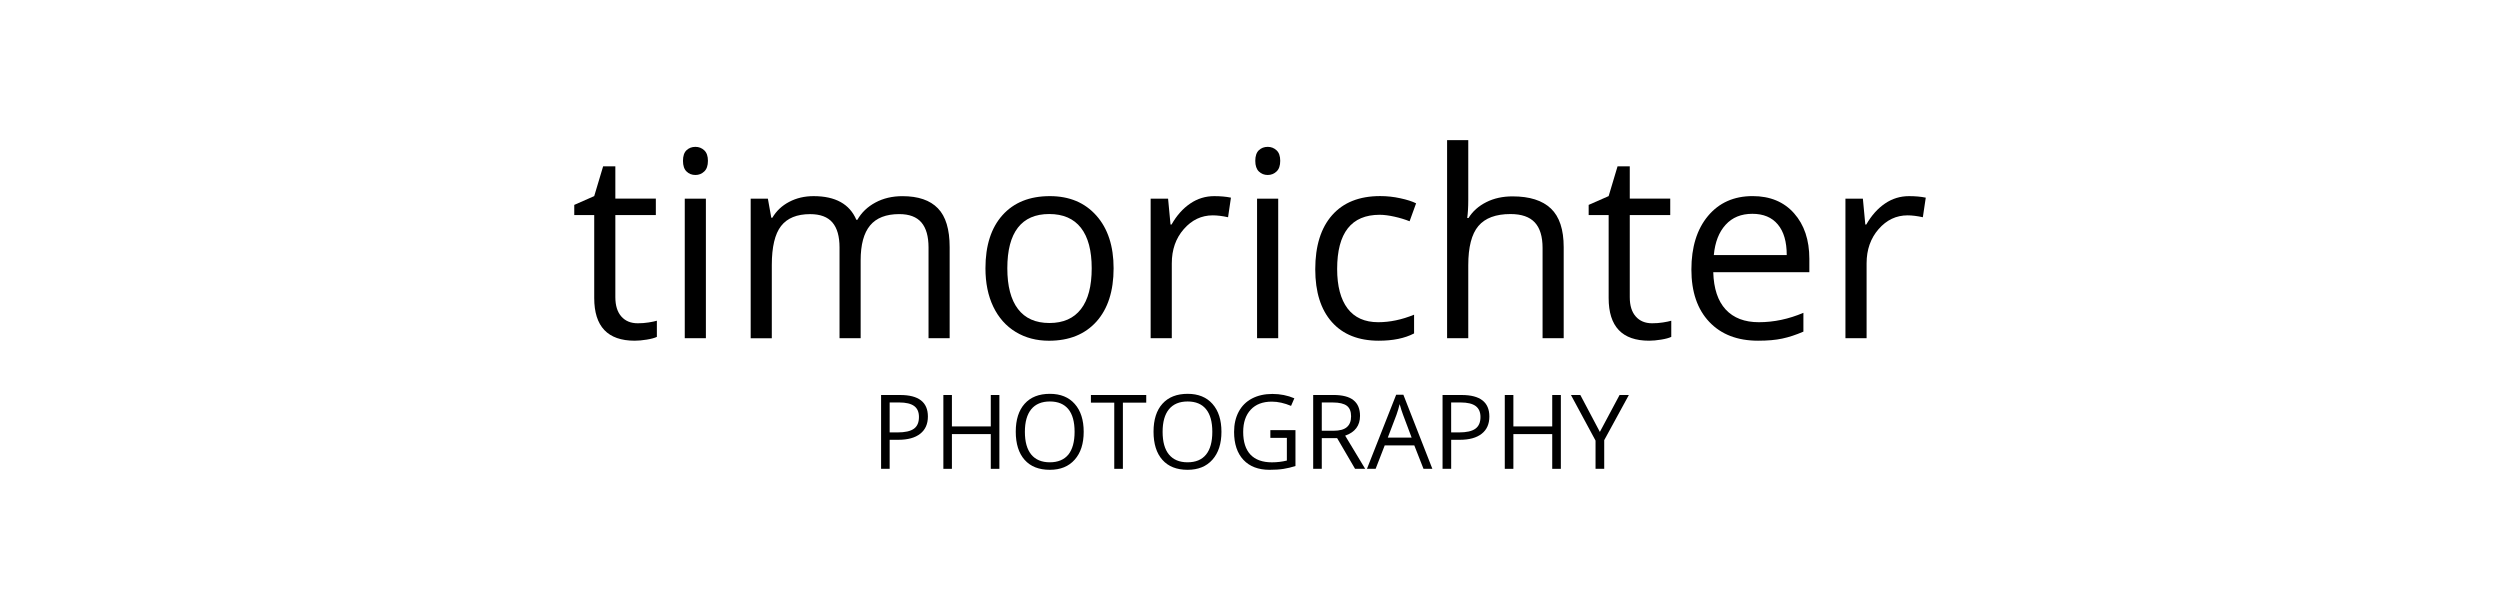 <?xml version="1.0" encoding="utf-8"?>
<!-- Generator: Adobe Illustrator 16.0.4, SVG Export Plug-In . SVG Version: 6.00 Build 0)  -->
<!DOCTYPE svg PUBLIC "-//W3C//DTD SVG 1.1//EN" "http://www.w3.org/Graphics/SVG/1.1/DTD/svg11.dtd">
<svg version="1.1" id="Ebene_1" xmlns="http://www.w3.org/2000/svg" xmlns:xlink="http://www.w3.org/1999/xlink" x="0px" y="0px"
	 width="94.208px" height="22.984px" viewBox="0 0 94.208 22.984" enable-background="new 0 0 94.208 22.984" xml:space="preserve">
<g>
	<path d="M24.034,12.182c0.141,0,0.276-0.01,0.408-0.031c0.13-0.021,0.234-0.042,0.311-0.065v0.609
		c-0.086,0.041-0.213,0.076-0.381,0.103c-0.168,0.027-0.319,0.041-0.454,0.041c-1.017,0-1.526-0.535-1.526-1.607V8.105H21.64V7.721
		l0.752-0.331l0.336-1.123h0.46v1.218h1.526v0.619h-1.526v3.094c0,0.317,0.076,0.559,0.226,0.729
		C23.565,12.098,23.771,12.182,24.034,12.182z"/>
	<path d="M25.737,6.061c0-0.182,0.044-0.315,0.134-0.4c0.09-0.085,0.202-0.127,0.336-0.127c0.127,0,0.238,0.043,0.331,0.13
		s0.139,0.219,0.139,0.397c0,0.179-0.046,0.313-0.139,0.401c-0.093,0.088-0.203,0.132-0.331,0.132c-0.135,0-0.247-0.044-0.336-0.132
		C25.781,6.375,25.737,6.24,25.737,6.061z M26.6,12.744h-0.796V7.486H26.6V12.744z"/>
	<path d="M34.99,12.744v-3.42c0-0.418-0.09-0.733-0.269-0.942s-0.457-0.314-0.835-0.314c-0.495,0-0.862,0.143-1.098,0.427
		c-0.237,0.285-0.356,0.723-0.356,1.314v2.936h-0.796v-3.42c0-0.418-0.089-0.733-0.268-0.942s-0.459-0.314-0.839-0.314
		c-0.499,0-0.865,0.15-1.097,0.449c-0.232,0.299-0.348,0.789-0.348,1.469v2.759h-0.796V7.486h0.648l0.129,0.72h0.039
		c0.151-0.256,0.362-0.456,0.635-0.599c0.274-0.144,0.58-0.216,0.919-0.216c0.822,0,1.359,0.297,1.612,0.892h0.039
		c0.155-0.274,0.383-0.492,0.681-0.652c0.297-0.16,0.636-0.239,1.017-0.239c0.595,0,1.041,0.152,1.336,0.458
		c0.297,0.305,0.443,0.793,0.443,1.465v3.43H34.99z"/>
	<path d="M41.964,10.11c0,0.857-0.216,1.527-0.646,2.008c-0.433,0.481-1.028,0.722-1.79,0.722c-0.471,0-0.888-0.11-1.253-0.331
		c-0.363-0.22-0.646-0.538-0.844-0.95c-0.198-0.413-0.296-0.895-0.296-1.449c0-0.857,0.214-1.524,0.642-2.002
		c0.429-0.478,1.023-0.717,1.784-0.717c0.735,0,1.32,0.244,1.754,0.734C41.749,8.613,41.964,9.276,41.964,10.11z M37.959,10.11
		c0,0.672,0.134,1.183,0.402,1.535c0.268,0.352,0.663,0.527,1.185,0.527s0.917-0.174,1.188-0.525
		c0.271-0.35,0.405-0.863,0.405-1.538c0-0.668-0.135-1.176-0.405-1.523c-0.271-0.347-0.669-0.521-1.197-0.521
		c-0.521,0-0.913,0.171-1.179,0.513C38.092,8.922,37.959,9.432,37.959,10.11z"/>
	<path d="M45.758,7.391c0.233,0,0.443,0.019,0.628,0.057l-0.109,0.738c-0.218-0.047-0.409-0.071-0.576-0.071
		c-0.424,0-0.789,0.172-1.091,0.518c-0.303,0.345-0.453,0.775-0.453,1.291v2.82H43.36V7.486h0.657l0.092,0.974h0.039
		c0.194-0.342,0.43-0.605,0.705-0.791C45.127,7.482,45.43,7.391,45.758,7.391z"/>
	<path d="M47.303,6.061c0-0.182,0.046-0.315,0.135-0.4c0.09-0.085,0.202-0.127,0.335-0.127c0.127,0,0.238,0.043,0.331,0.13
		c0.094,0.086,0.139,0.219,0.139,0.397c0,0.179-0.045,0.313-0.139,0.401C48.011,6.55,47.9,6.594,47.773,6.594
		c-0.133,0-0.245-0.044-0.335-0.132C47.349,6.375,47.303,6.24,47.303,6.061z M48.167,12.744h-0.797V7.486h0.797V12.744z"/>
	<path d="M51.956,12.839c-0.761,0-1.35-0.234-1.767-0.703c-0.416-0.469-0.626-1.131-0.626-1.989c0-0.879,0.212-1.559,0.636-2.039
		c0.423-0.479,1.026-0.719,1.81-0.719c0.253,0,0.507,0.027,0.758,0.082c0.253,0.054,0.451,0.118,0.596,0.191l-0.245,0.676
		c-0.175-0.069-0.367-0.128-0.575-0.174s-0.392-0.07-0.553-0.07c-1.066,0-1.602,0.681-1.602,2.043c0,0.646,0.132,1.142,0.392,1.487
		c0.262,0.345,0.646,0.518,1.157,0.518c0.438,0,0.888-0.094,1.35-0.283v0.706C52.932,12.749,52.491,12.839,51.956,12.839z"/>
	<path d="M58.129,12.744V9.342c0-0.428-0.097-0.748-0.292-0.959c-0.196-0.211-0.5-0.317-0.917-0.317
		c-0.554,0-0.956,0.151-1.21,0.451c-0.254,0.301-0.381,0.793-0.381,1.478v2.749h-0.798V5.28h0.798v2.259
		c0,0.272-0.015,0.498-0.039,0.677h0.048c0.156-0.253,0.38-0.452,0.67-0.598c0.289-0.146,0.618-0.218,0.99-0.218
		c0.643,0,1.125,0.153,1.446,0.459c0.321,0.305,0.481,0.791,0.481,1.456v3.43H58.129z"/>
	<path d="M62.259,12.182c0.141,0,0.277-0.01,0.407-0.031c0.132-0.021,0.236-0.042,0.313-0.065v0.609
		c-0.088,0.041-0.214,0.076-0.382,0.103c-0.167,0.027-0.319,0.041-0.453,0.041c-1.017,0-1.525-0.535-1.525-1.607V8.105h-0.753V7.721
		l0.753-0.331l0.336-1.123h0.46v1.218h1.525v0.619h-1.525v3.094c0,0.317,0.075,0.559,0.226,0.729
		C61.791,12.098,61.997,12.182,62.259,12.182z"/>
	<path d="M66.25,12.839c-0.777,0-1.391-0.236-1.839-0.709s-0.674-1.13-0.674-1.972c0-0.848,0.21-1.521,0.626-2.02
		c0.418-0.499,0.978-0.748,1.681-0.748c0.658,0,1.181,0.216,1.564,0.65c0.383,0.433,0.574,1.004,0.574,1.714v0.503h-3.621
		c0.018,0.618,0.173,1.086,0.468,1.406c0.297,0.32,0.713,0.479,1.25,0.479c0.566,0,1.125-0.118,1.679-0.354v0.709
		c-0.281,0.122-0.547,0.209-0.798,0.262C66.909,12.813,66.606,12.839,66.25,12.839z M66.034,8.057c-0.421,0-0.757,0.137-1.007,0.413
		c-0.252,0.275-0.4,0.656-0.445,1.142h2.748c0-0.502-0.111-0.887-0.336-1.154C66.771,8.19,66.451,8.057,66.034,8.057z"/>
	<path d="M71.94,7.391c0.233,0,0.443,0.019,0.629,0.057l-0.11,0.738c-0.219-0.047-0.409-0.071-0.575-0.071
		c-0.427,0-0.789,0.172-1.092,0.518c-0.301,0.345-0.453,0.775-0.453,1.291v2.82h-0.797V7.486h0.657l0.092,0.974h0.037
		c0.196-0.342,0.431-0.605,0.706-0.791C71.308,7.482,71.61,7.391,71.94,7.391z"/>
</g>
<g>
	<path d="M34.966,15.696c0,0.282-0.097,0.498-0.289,0.649c-0.191,0.152-0.468,0.228-0.824,0.228h-0.328v1.094h-0.323v-2.782h0.721
		C34.618,14.885,34.966,15.155,34.966,15.696z M33.525,16.295h0.292c0.286,0,0.493-0.046,0.622-0.139
		c0.128-0.092,0.19-0.24,0.19-0.444c0-0.185-0.059-0.322-0.179-0.411c-0.121-0.09-0.31-0.135-0.564-0.135h-0.361V16.295z"/>
	<path d="M37.66,17.667h-0.324v-1.309h-1.465v1.309h-0.322v-2.782h0.322v1.184h1.465v-1.184h0.324V17.667z"/>
	<path d="M40.837,16.272c0,0.445-0.112,0.795-0.339,1.05c-0.225,0.255-0.536,0.382-0.938,0.382c-0.411,0-0.727-0.125-0.949-0.375
		s-0.334-0.604-0.334-1.061c0-0.453,0.112-0.804,0.335-1.053s0.54-0.374,0.951-0.374c0.4,0,0.713,0.127,0.937,0.381
		C40.725,15.476,40.837,15.826,40.837,16.272z M38.621,16.272c0,0.377,0.08,0.662,0.24,0.857c0.16,0.194,0.394,0.292,0.7,0.292
		s0.54-0.098,0.699-0.291c0.155-0.195,0.234-0.481,0.234-0.858c0-0.375-0.077-0.659-0.234-0.852
		c-0.157-0.193-0.39-0.291-0.696-0.291c-0.308,0-0.543,0.098-0.703,0.292C38.701,15.617,38.621,15.901,38.621,16.272z"/>
	<path d="M42.314,17.667h-0.325v-2.494h-0.88v-0.288h2.085v0.288h-0.88V17.667z"/>
	<path d="M46.028,16.272c0,0.445-0.113,0.795-0.339,1.05c-0.225,0.255-0.537,0.382-0.938,0.382c-0.409,0-0.727-0.125-0.948-0.375
		c-0.223-0.25-0.334-0.604-0.334-1.061c0-0.453,0.111-0.804,0.335-1.053s0.54-0.374,0.951-0.374c0.399,0,0.712,0.127,0.936,0.381
		C45.916,15.476,46.028,15.826,46.028,16.272z M43.811,16.272c0,0.377,0.079,0.662,0.24,0.857c0.161,0.194,0.395,0.292,0.699,0.292
		c0.309,0,0.542-0.098,0.698-0.291c0.158-0.195,0.236-0.481,0.236-0.858c0-0.375-0.078-0.659-0.236-0.852
		c-0.155-0.193-0.388-0.291-0.694-0.291c-0.309,0-0.542,0.098-0.703,0.292C43.89,15.617,43.811,15.901,43.811,16.272z"/>
	<path d="M47.871,16.209h0.946v1.352c-0.146,0.048-0.297,0.083-0.449,0.108c-0.151,0.024-0.328,0.035-0.528,0.035
		c-0.421,0-0.75-0.125-0.984-0.375s-0.352-0.602-0.352-1.053c0-0.29,0.058-0.543,0.174-0.761c0.116-0.217,0.283-0.383,0.501-0.498
		c0.218-0.114,0.475-0.172,0.768-0.172c0.297,0,0.573,0.055,0.828,0.164l-0.124,0.286c-0.252-0.106-0.493-0.16-0.726-0.16
		c-0.34,0-0.603,0.1-0.793,0.302c-0.189,0.202-0.285,0.481-0.285,0.84c0,0.375,0.092,0.66,0.274,0.854
		c0.183,0.193,0.452,0.291,0.807,0.291c0.193,0,0.383-0.022,0.565-0.067v-0.855h-0.622V16.209z"/>
	<path d="M49.809,16.51v1.156h-0.324v-2.782h0.762c0.342,0,0.596,0.066,0.757,0.197c0.163,0.13,0.246,0.327,0.246,0.59
		c0,0.367-0.187,0.616-0.56,0.746l0.754,1.25h-0.381l-0.675-1.156H49.809z M49.809,16.232h0.443c0.228,0,0.396-0.045,0.501-0.136
		c0.108-0.092,0.16-0.227,0.16-0.409c0-0.184-0.054-0.316-0.161-0.397c-0.11-0.081-0.285-0.123-0.522-0.123h-0.421V16.232z"/>
	<path d="M53.642,17.667l-0.347-0.884h-1.114l-0.343,0.884h-0.327l1.101-2.793h0.271l1.093,2.793H53.642z M53.195,16.491
		l-0.323-0.861c-0.042-0.109-0.085-0.243-0.129-0.402c-0.028,0.122-0.068,0.255-0.119,0.402l-0.328,0.861H53.195z"/>
	<path d="M56.124,15.696c0,0.282-0.096,0.498-0.288,0.649c-0.193,0.152-0.468,0.228-0.824,0.228h-0.327v1.094h-0.325v-2.782h0.722
		C55.777,14.885,56.124,15.155,56.124,15.696z M54.684,16.295h0.291c0.286,0,0.493-0.046,0.621-0.139
		c0.129-0.092,0.193-0.24,0.193-0.444c0-0.185-0.062-0.322-0.181-0.411c-0.122-0.09-0.31-0.135-0.564-0.135h-0.36V16.295z"/>
	<path d="M58.818,17.667h-0.325v-1.309h-1.464v1.309h-0.324v-2.782h0.324v1.184h1.464v-1.184h0.325V17.667z"/>
	<path d="M60.288,16.276l0.743-1.392h0.35l-0.929,1.703v1.079h-0.327v-1.063l-0.927-1.718h0.354L60.288,16.276z"/>
</g>
</svg>
